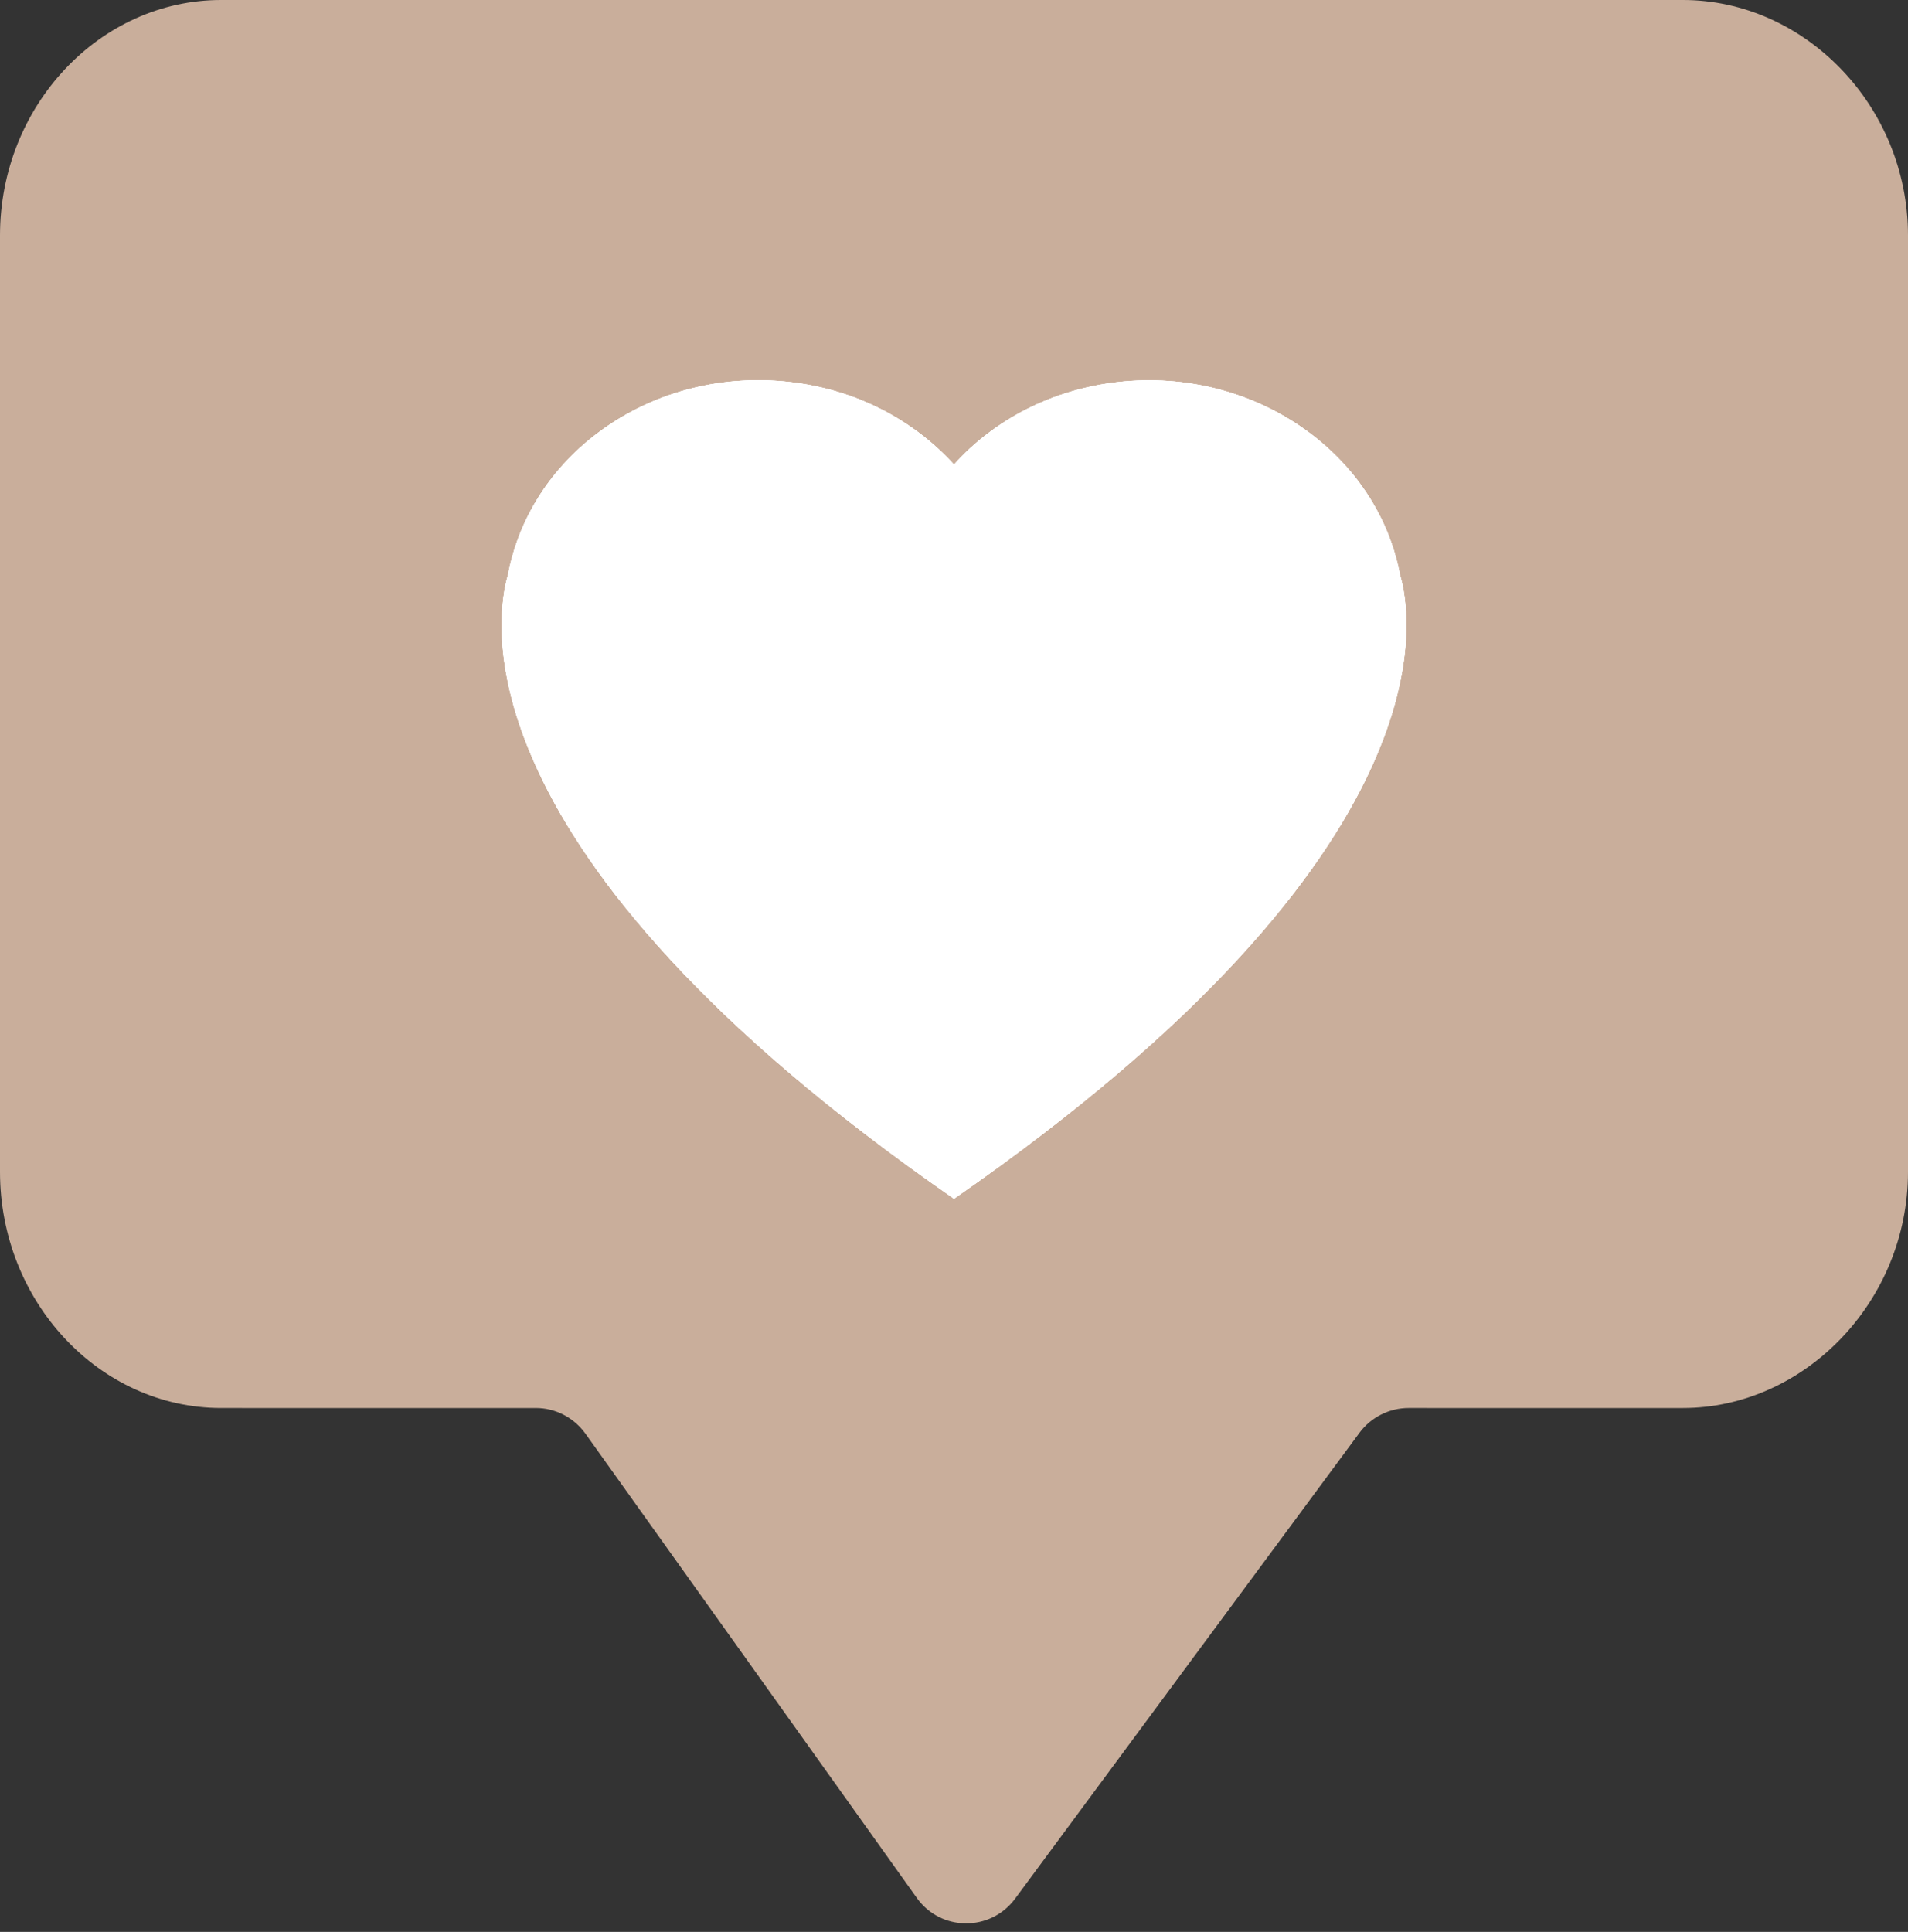 <?xml version="1.0" encoding="UTF-8" standalone="no"?><svg xmlns="http://www.w3.org/2000/svg" xmlns:xlink="http://www.w3.org/1999/xlink" fill="#d0ac96" height="540.6" preserveAspectRatio="xMidYMid meet" version="1" viewBox="233.0 230.9 534.0 540.6" width="534" zoomAndPan="magnify"><rect x="233.0" y="230.9" width="534.0" height="540.6" fill="#333333" stroke="none"/><g id="change1_1"><path d="M704,230.9H294.9c-34,0-61.9,29.6-61.9,65.9v262c0,36.3,27.8,66.1,61.9,66.1H383c5.5,0,10.6,2.7,13.8,7.1 L489.6,762c6.7,9.4,20.6,9.5,27.5,0.2l96.4-130.4c3.2-4.3,8.3-6.9,13.7-6.9H704c34,0,63-29.8,63-66.1v-262 C767,260.5,738.1,230.9,704,230.9z" fill="#c9ae9b"/></g><g><g><g><defs><g id="change2_1"><path d="M624.8,391.7c-6.4-34.1-40.9-58.1-78.8-53.9c-18.6,2.1-34.8,10.6-46,23.1c-11.3-12.4-27.3-21-46-23.1 c-37.8-4.3-72.4,19.5-78.8,53.9c-3.3,11.1-15.9,77.1,124.6,174.5v0.2c0.2,0,0.2-0.2,0.2-0.2l0.2,0.2v-0.2 C640.7,468.7,628.1,402.7,624.8,391.7z" id="a"/></g></defs></g><g><defs><g id="change2_3"><path d="M624.8,391.7c-6.4-34.1-40.9-58.1-78.8-53.9c-18.6,2.1-34.8,10.6-46,23.1c-11.3-12.4-27.3-21-46-23.1 c-37.8-4.3-72.4,19.5-78.8,53.9c-3.3,11.1-15.9,77.1,124.6,174.5v0.2c0.2,0,0.2-0.2,0.2-0.2l0.2,0.2v-0.2 C640.7,468.7,628.1,402.7,624.8,391.7z" id="b"/></g></defs></g></g><g><g><defs><g id="change2_4"><path d="M624.8,391.7c-6.4-34.1-40.9-58.1-78.8-53.9c-18.6,2.1-34.8,10.6-46,23.1c-11.3-12.4-27.3-21-46-23.1 c-37.8-4.3-72.4,19.5-78.8,53.9c-3.3,11.1-15.9,77.1,124.6,174.5v0.2c0.2,0,0.2-0.2,0.2-0.2l0.2,0.2v-0.2 C640.7,468.7,628.1,402.7,624.8,391.7z" id="c"/></g></defs><use fill="#ffffff" overflow="visible" xlink:actuate="onLoad" xlink:href="#c" xlink:show="embed" xlink:type="simple"/><clipPath id="d"><use overflow="visible" xlink:actuate="onLoad" xlink:href="#c" xlink:show="embed" xlink:type="simple"/></clipPath><g id="change3_1"><path clip-path="url(#d)" d="M624.8,391.7c-6.4-34.1-40.9-58.1-78.8-53.9c-18.6,2.1-34.8,10.6-46,23.1 c-11.3-12.4-27.3-21-46-23.1c-37.8-4.3-72.4,19.5-78.8,53.9c-3.3,11.1-15.9,77.1,124.6,174.5v0.2c0.2,0,0.2-0.2,0.2-0.2l0.2,0.2 v-0.2C640.7,468.7,628.1,402.7,624.8,391.7z" fill="#ffffff"/></g></g><g><defs><g id="change2_5"><path d="M624.8,391.7c-6.4-34.1-40.9-58.1-78.8-53.9c-18.6,2.1-34.8,10.6-46,23.1c-11.3-12.4-27.3-21-46-23.1 c-37.8-4.3-72.4,19.5-78.8,53.9c-3.3,11.1-15.9,77.1,124.6,174.5v0.2c0.2,0,0.2-0.2,0.2-0.2l0.2,0.2v-0.2 C640.7,468.7,628.1,402.7,624.8,391.7z" id="e"/></g></defs><use fill="#ffffff" overflow="visible" xlink:actuate="onLoad" xlink:href="#e" xlink:show="embed" xlink:type="simple"/></g></g><g><g><defs><g id="change2_2"><path d="M624.8,391.7c-6.4-34.1-40.9-58.1-78.8-53.9c-18.6,2.1-34.8,10.6-46,23.1c-11.3-12.4-27.3-21-46-23.1 c-37.8-4.3-72.4,19.5-78.8,53.9c-3.3,11.1-15.9,77.1,124.6,174.5v0.2c0.2,0,0.2-0.2,0.2-0.2l0.2,0.2v-0.2 C640.7,468.7,628.1,402.7,624.8,391.7z" id="f"/></g></defs></g><g><defs><g id="change2_6"><path d="M624.8,391.7c-6.4-34.1-40.9-58.1-78.8-53.9c-18.6,2.1-34.8,10.6-46,23.1c-11.3-12.4-27.3-21-46-23.1 c-37.8-4.3-72.4,19.5-78.8,53.9c-3.3,11.1-15.9,77.1,124.6,174.5v0.2c0.2,0,0.2-0.2,0.2-0.2l0.2,0.2v-0.2 C640.7,468.7,628.1,402.7,624.8,391.7z" id="g"/></g></defs></g></g></g></svg>